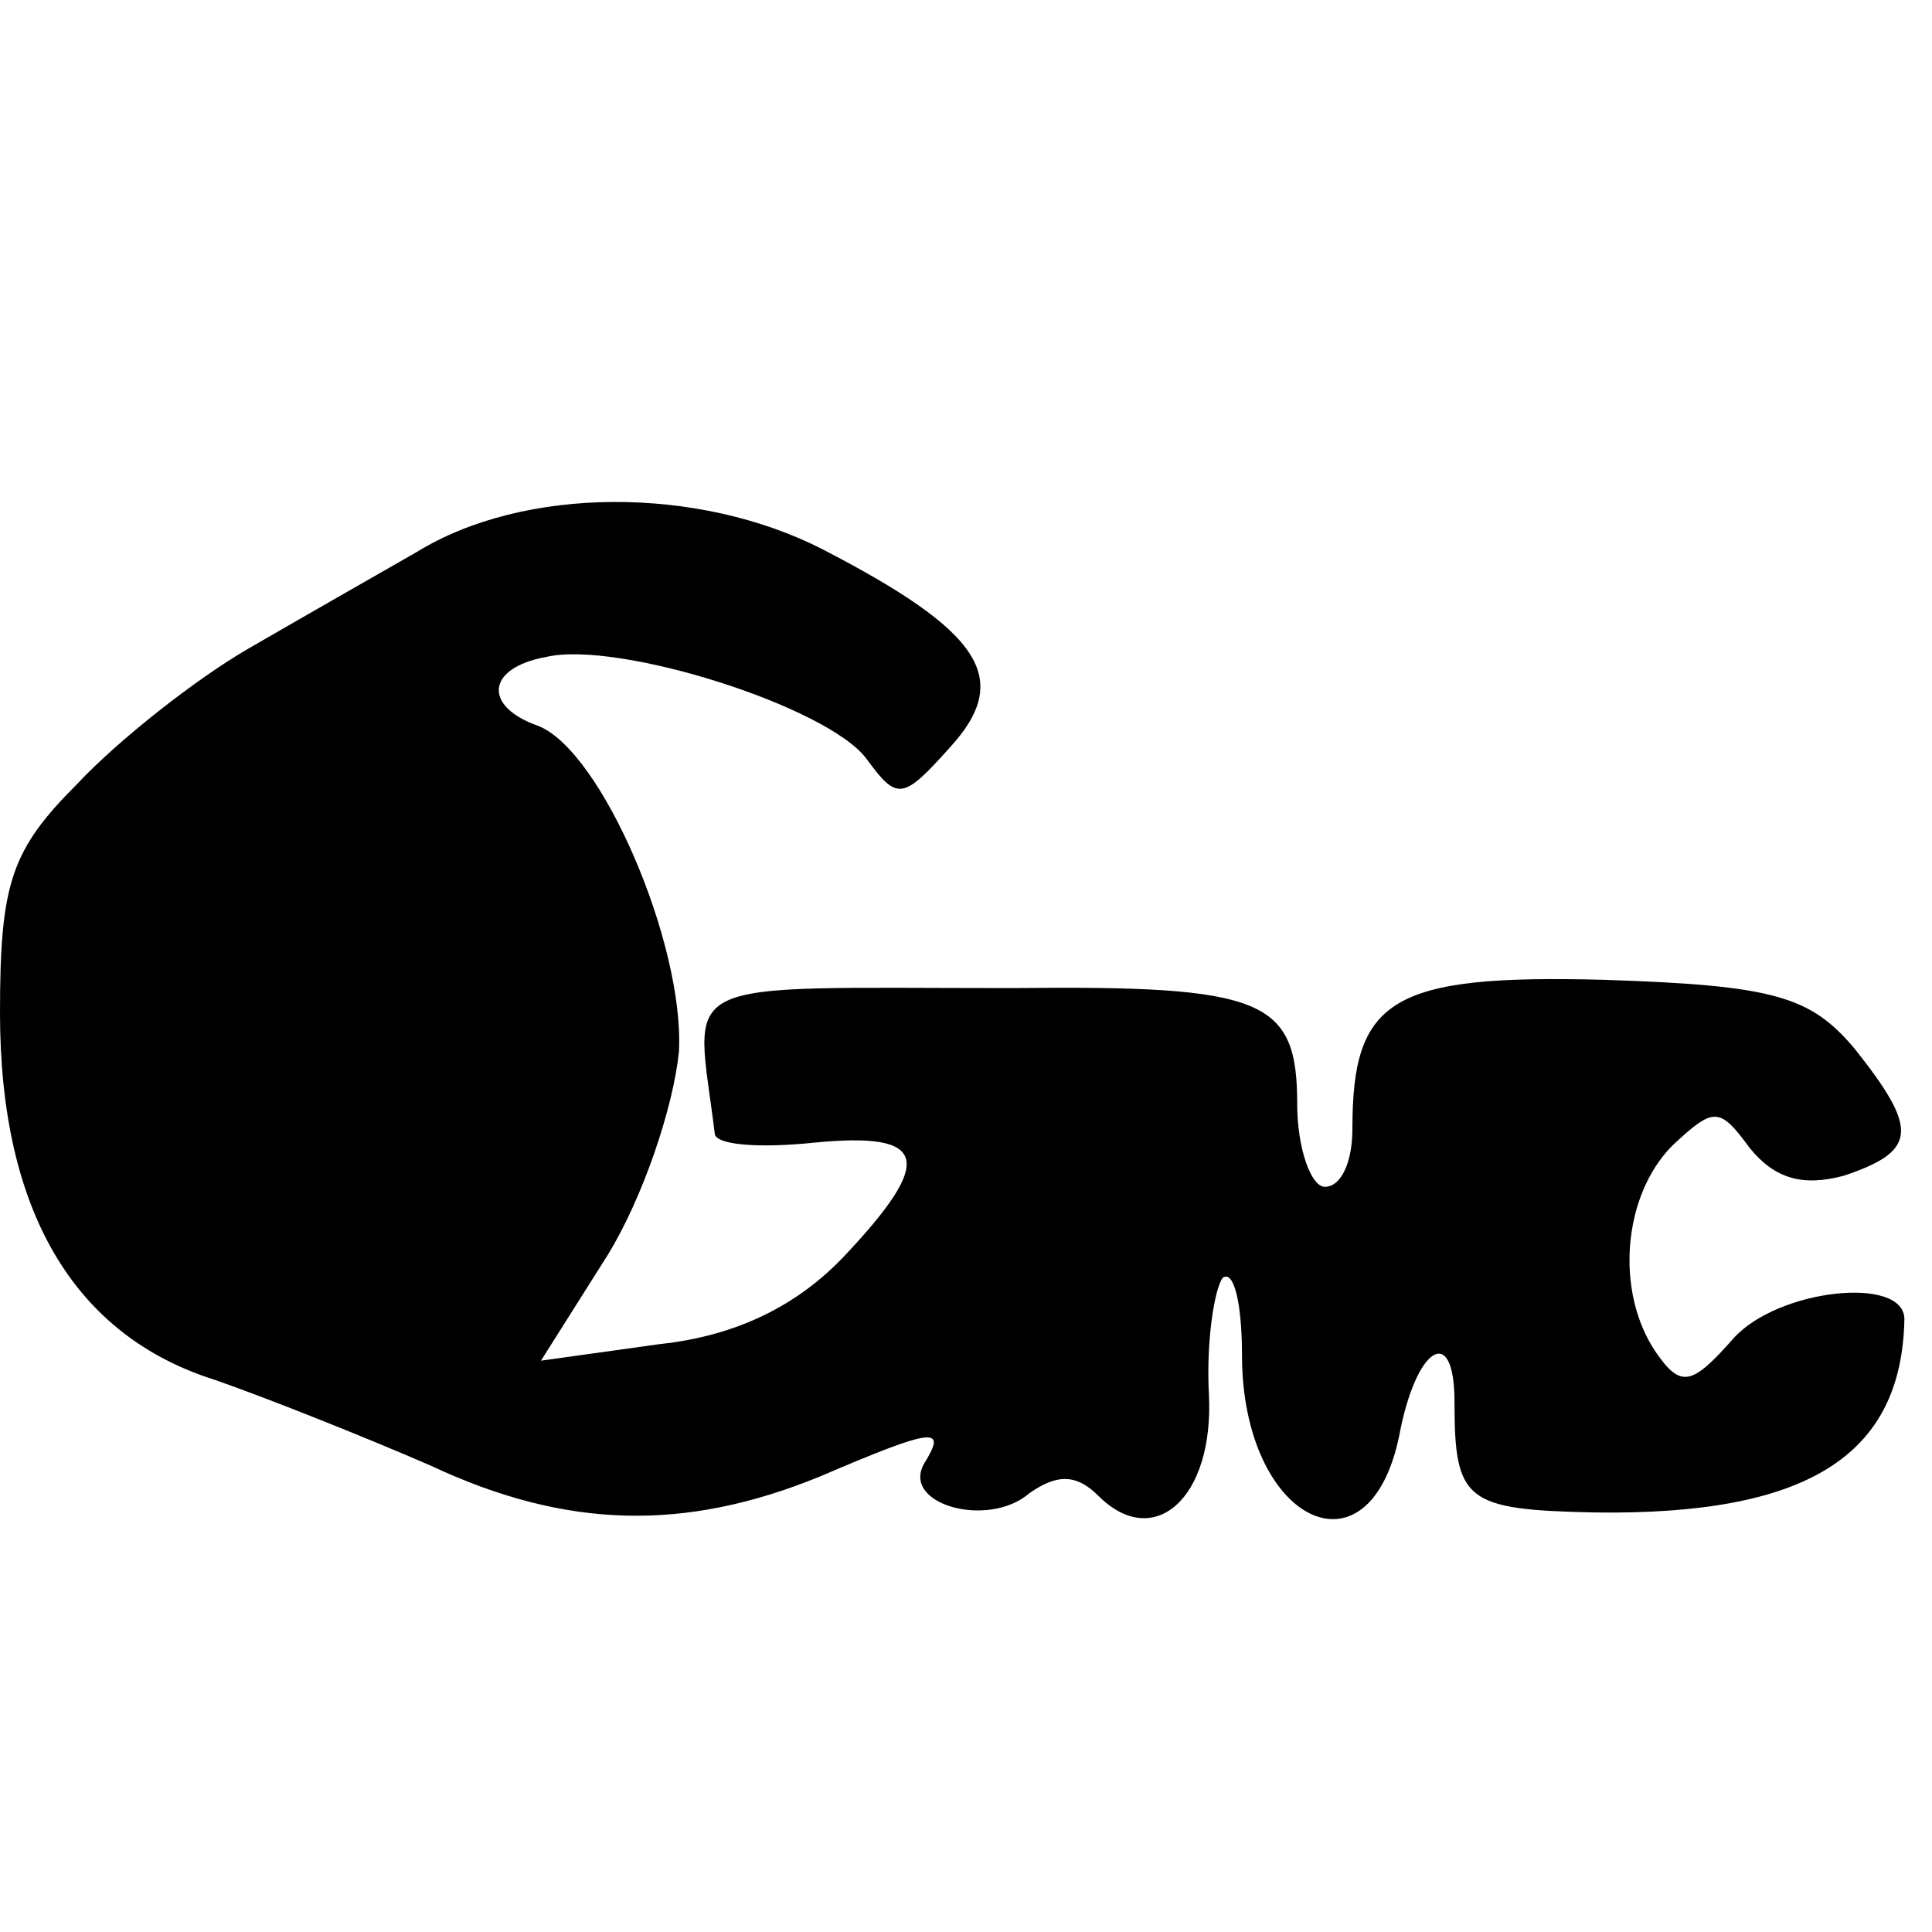 <?xml version="1.0" standalone="no"?>
<!DOCTYPE svg PUBLIC "-//W3C//DTD SVG 20010904//EN"
 "http://www.w3.org/TR/2001/REC-SVG-20010904/DTD/svg10.dtd">
<svg version="1.0" xmlns="http://www.w3.org/2000/svg"
 width="70pt" height="70pt" viewBox="0 0 70 70"
 preserveAspectRatio="xMidYMid meet">
<g transform="translate(0,70) scale(0.1,-0.1)"
fill="#000000" stroke="none">
<path d="M151 500 c-14 -8 -42 -24 -61 -35 -19 -11 -47 -33 -62 -49 -24 -24
-28 -36 -28 -83 0 -72 27 -117 78 -133 20 -7 55 -21 78 -31 49 -23 92 -24 141
-4 42 18 46 18 38 5 -9 -15 23 -24 38 -11 10 7 17 7 25 -1 20 -20 42 -1 40 37
-1 19 2 38 5 42 4 3 7 -9 7 -28 0 -60 46 -83 57 -29 6 32 20 41 20 12 0 -36 4
-39 51 -40 76 -1 111 20 112 70 0 16 -46 11 -62 -7 -15 -17 -19 -18 -28 -5
-15 22 -12 57 6 75 15 14 17 14 28 -1 9 -11 19 -14 34 -10 27 9 27 17 4 46
-16 19 -29 23 -91 25 -77 2 -91 -7 -91 -54 0 -12 -4 -21 -10 -21 -5 0 -10 14
-10 30 0 38 -12 43 -103 42 -126 0 -115 5 -108 -53 1 -4 17 -5 36 -3 41 4 44
-6 11 -41 -17 -18 -39 -29 -67 -32 l-43 -6 24 38 c13 21 24 54 26 74 2 39 -28
109 -51 118 -20 7 -19 21 3 25 26 6 102 -18 116 -37 11 -15 13 -15 30 4 23 25
12 42 -46 72 -45 23 -108 23 -147 -1z"/>
</g>
</svg>
